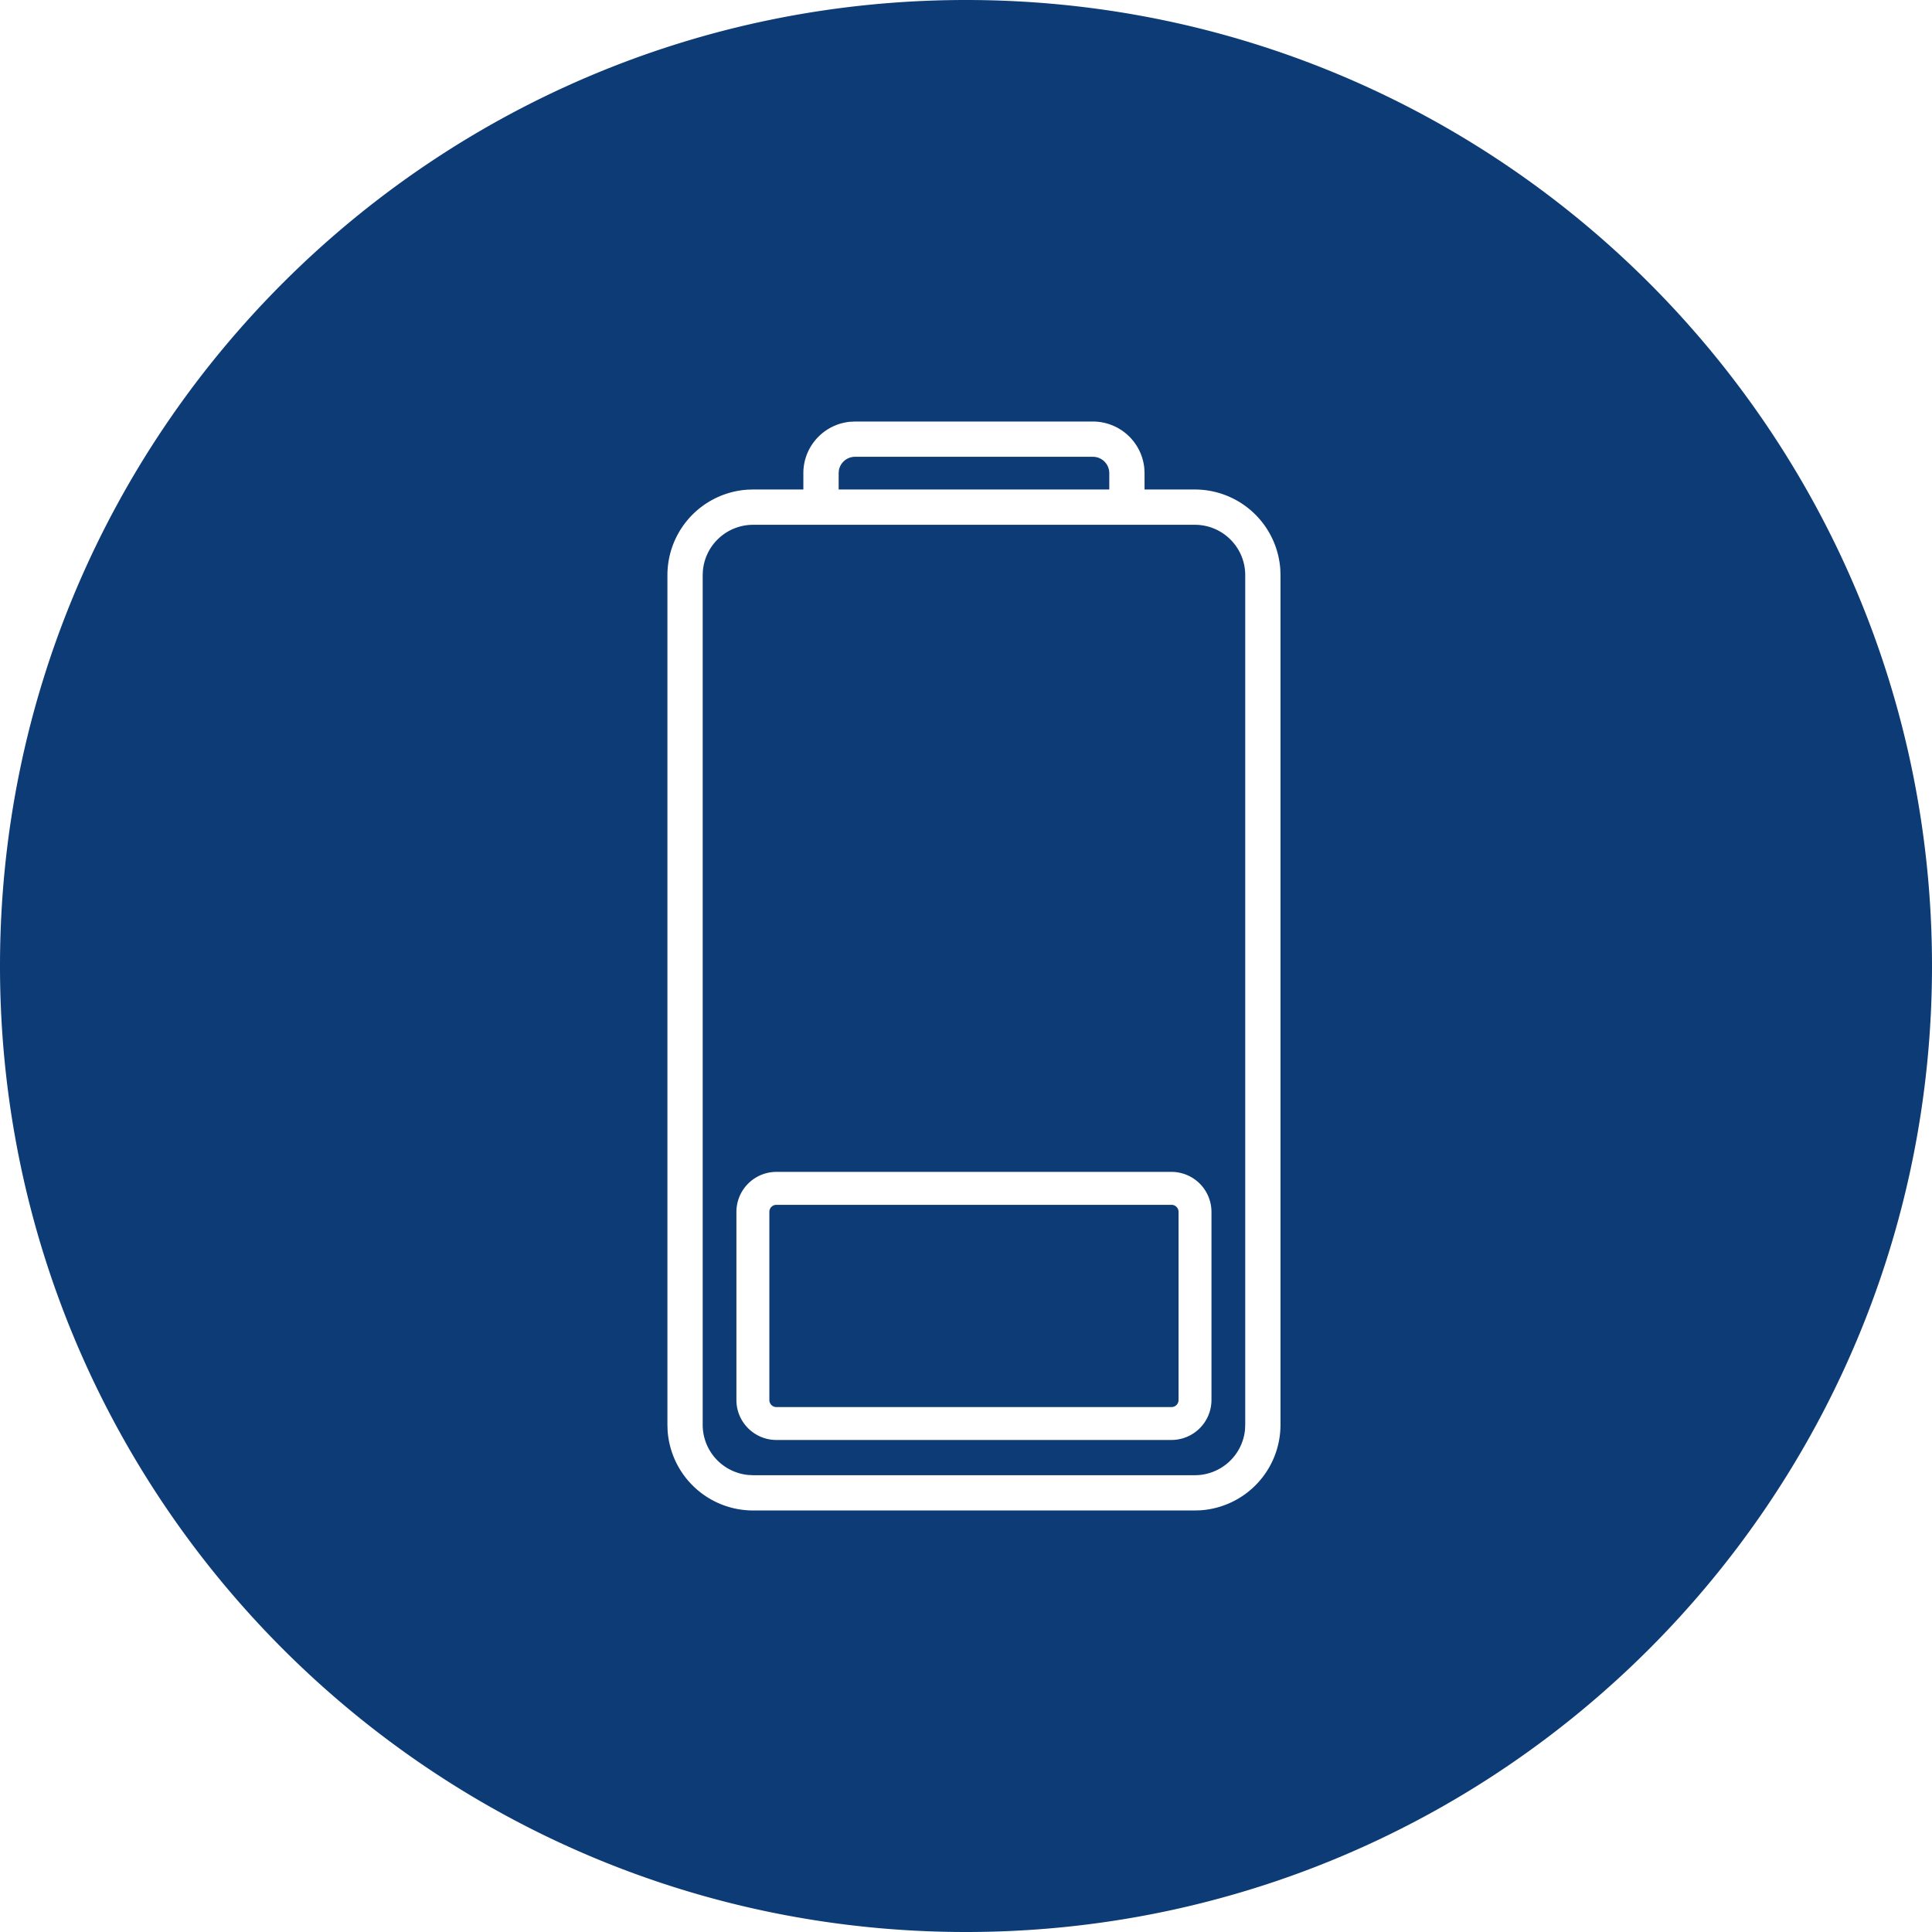 <svg width="55" height="55" xmlns="http://www.w3.org/2000/svg"><path d="M27.5 0C42.688 0 55 12.312 55 27.5S42.688 55 27.5 55 0 42.688 0 27.5 12.312 0 27.5 0zm3.613 12H24.34l-.141.007c-.745.071-1.329.7-1.329 1.463v.465h-1.433l-.16.005A2.44 2.44 0 0019 16.373v24.19l.005.16A2.44 2.44 0 0021.437 43h12.58l.16-.005a2.44 2.44 0 002.276-2.432v-24.19l-.005-.16a2.44 2.44 0 00-2.432-2.278h-1.433v-.465l-.007-.142A1.472 1.472 0 0031.113 12zm2.903 2.94c.79 0 1.433.642 1.433 1.433v24.19l-.006.137a1.435 1.435 0 01-1.427 1.296H21.437l-.138-.007a1.435 1.435 0 01-1.295-1.426v-24.19l.007-.138a1.435 1.435 0 011.426-1.295zm-.665 18.421H22.103a1.14 1.14 0 00-1.139 1.139v5.355c0 .628.51 1.138 1.139 1.138H33.35a1.14 1.14 0 001.138-1.138V34.5a1.14 1.14 0 00-1.138-1.139zm0 .938c.11 0 .2.09.2.2v5.356a.2.2 0 01-.2.201H22.103a.2.2 0 01-.201-.2V34.5a.2.2 0 01.2-.201zm-2.238-21.295c.257 0 .466.21.466.466v.465h-7.704v-.465l.007-.084a.466.466 0 01.458-.382z" fill="#0C3B75" fill-rule="evenodd"/></svg>